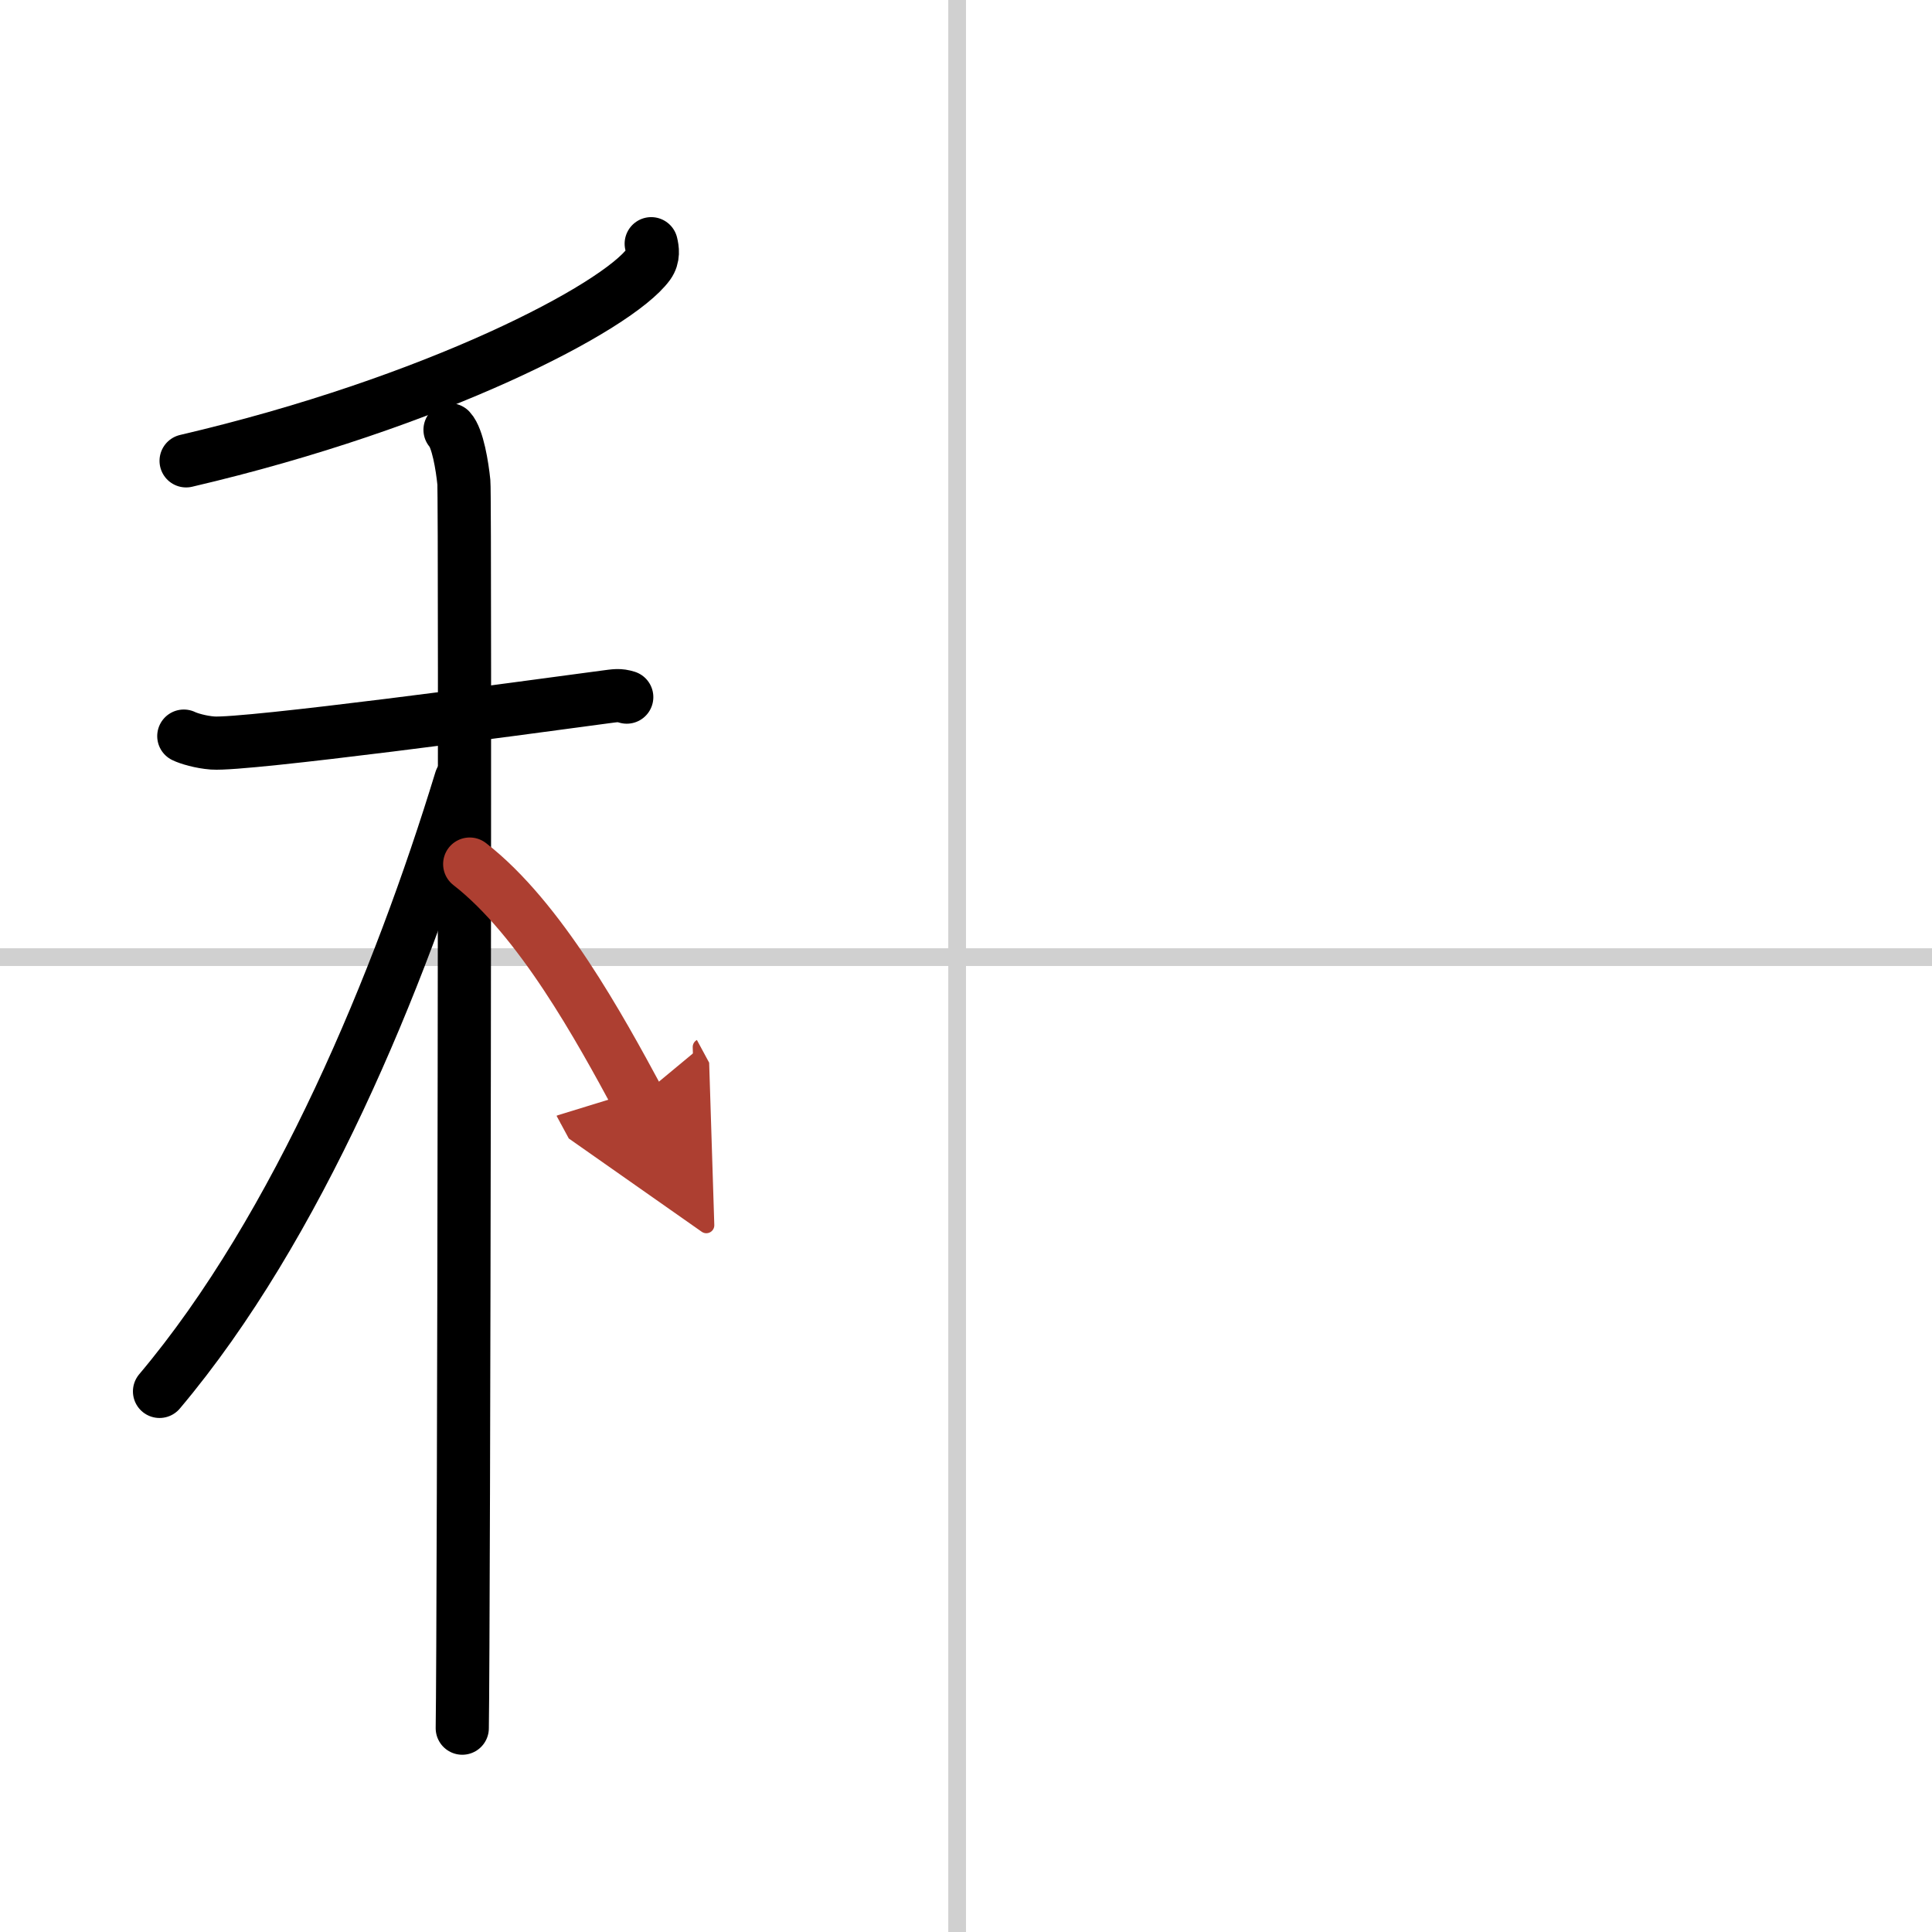 <svg width="400" height="400" viewBox="0 0 109 109" xmlns="http://www.w3.org/2000/svg"><defs><marker id="a" markerWidth="4" orient="auto" refX="1" refY="5" viewBox="0 0 10 10"><polyline points="0 0 10 5 0 10 1 5" fill="#ad3f31" stroke="#ad3f31"/></marker></defs><g fill="none" stroke="#000" stroke-linecap="round" stroke-linejoin="round" stroke-width="3"><rect width="100%" height="100%" fill="#fff" stroke="#fff"/><line x1="54" x2="54" y2="109" stroke="#d0d0d0" stroke-width="1"/><line x2="109" y1="54" y2="54" stroke="#d0d0d0" stroke-width="1"/><path d="M36.74,13.75c0.07,0.29,0.15,0.74-0.15,1.16C34.81,17.35,24.54,22.72,10.5,26"/><path d="m10.37 41.53c0.26 0.13 0.95 0.34 1.63 0.39 1.89 0.13 17.35-1.95 22.07-2.59 0.68-0.09 0.86-0.13 1.29 0"/><path d="m25.39 24.25c0.43 0.46 0.69 2.05 0.78 2.96s0 64.59-0.09 70.29"/><path d="m26 44c-3.45 11.3-9.2 25.25-17 34.5"/><path d="m26.5 48.75c3.98 3.09 7.35 9.27 9.5 13.25" marker-end="url(#a)" stroke="#ad3f31"/></g></svg>
